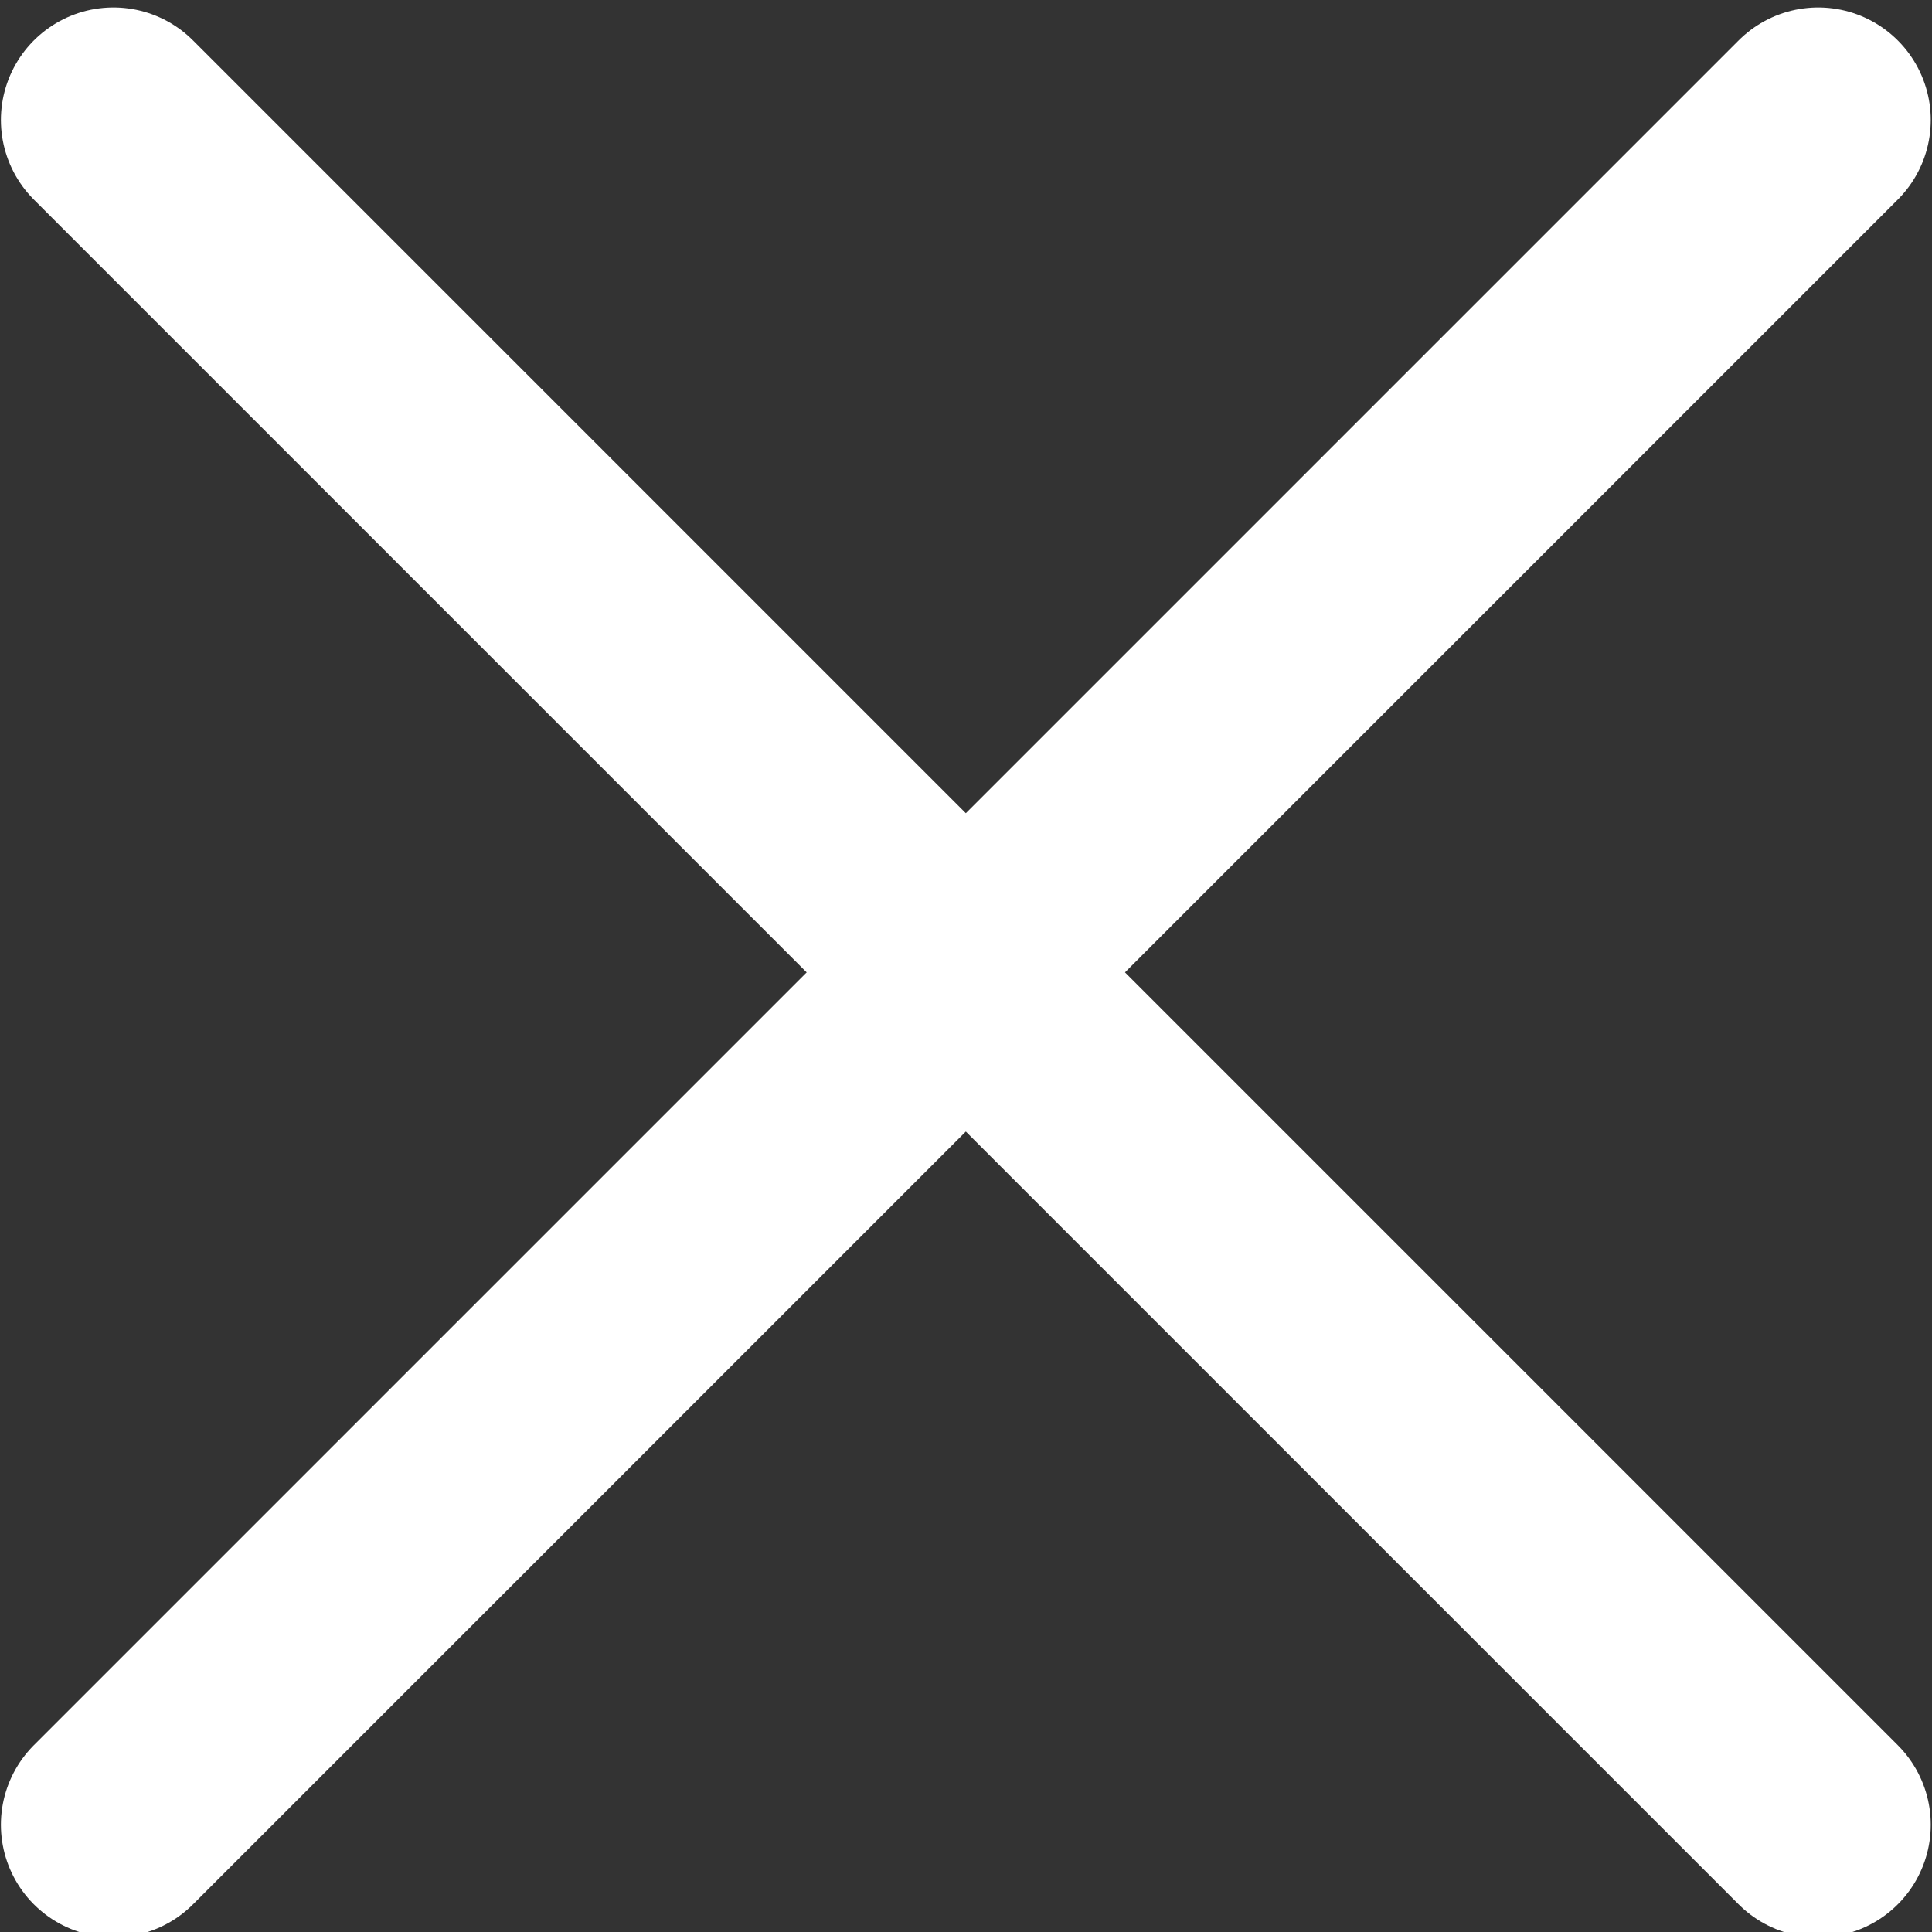 <?xml version="1.0" encoding="UTF-8" standalone="no"?>
<!-- Created with Inkscape (http://www.inkscape.org/) -->

<svg
   xmlns:dc="http://purl.org/dc/elements/1.1/"
   xmlns:cc="http://creativecommons.org/ns#"
   xmlns:rdf="http://www.w3.org/1999/02/22-rdf-syntax-ns#"
   xmlns:svg="http://www.w3.org/2000/svg"
   xmlns="http://www.w3.org/2000/svg"
   xmlns:sodipodi="http://sodipodi.sourceforge.net/DTD/sodipodi-0.dtd"
   xmlns:inkscape="http://www.inkscape.org/namespaces/inkscape"
   width="20"
   height="20"
   viewBox="0 0 5.292 5.292"
   version="1.1"
   id="svg1511"
   inkscape:version="0.92.4 (5da689c313, 2019-01-14)"
   sodipodi:docname="Cross_icon_(white).svg">
  <rect x="0" y="0" width="5.292" height="5.292" fill="#333333" stroke="none"/>
  <defs
     id="defs1505" />
  <sodipodi:namedview
     id="base"
     pagecolor="#ffffff"
     bordercolor="#666666"
     borderopacity="1.0"
     inkscape:pageopacity="0.0"
     inkscape:pageshadow="2"
     inkscape:zoom="11.2"
     inkscape:cx="5.8208421"
     inkscape:cy="9.369501"
     inkscape:document-units="mm"
     inkscape:current-layer="layer1"
     showgrid="false"
     units="px"
     inkscape:snap-page="true"
     inkscape:window-width="1366"
     inkscape:window-height="711"
     inkscape:window-x="0"
     inkscape:window-y="30"
     inkscape:window-maximized="1" />
  <g
     inkscape:label="Layer 1"
     inkscape:groupmode="layer"
     id="layer1"
     transform="translate(0,-291.708)">
    <g
       id="g2847"
       transform="matrix(1.361,0,0,1.361,-0.955,-106.245)"
       style="stroke:#ffffff">
      <path
         inkscape:connector-curvature="0"
         id="path2822"
         d="m 0.93,292.639 3.431,3.431"
         style="fill:none;stroke:#ffffff;stroke-width:0.453;stroke-linecap:round;stroke-linejoin:round;stroke-miterlimit:4;stroke-dasharray:none;stroke-opacity:1" />
      <path
         style="fill:none;stroke:#ffffff;stroke-width:0.453;stroke-linecap:round;stroke-linejoin:round;stroke-miterlimit:4;stroke-dasharray:none;stroke-opacity:1"
         d="m 4.361,292.639 -3.431,3.431"
         id="path2843"
         inkscape:connector-curvature="0" />
    </g>
  </g>
</svg>
